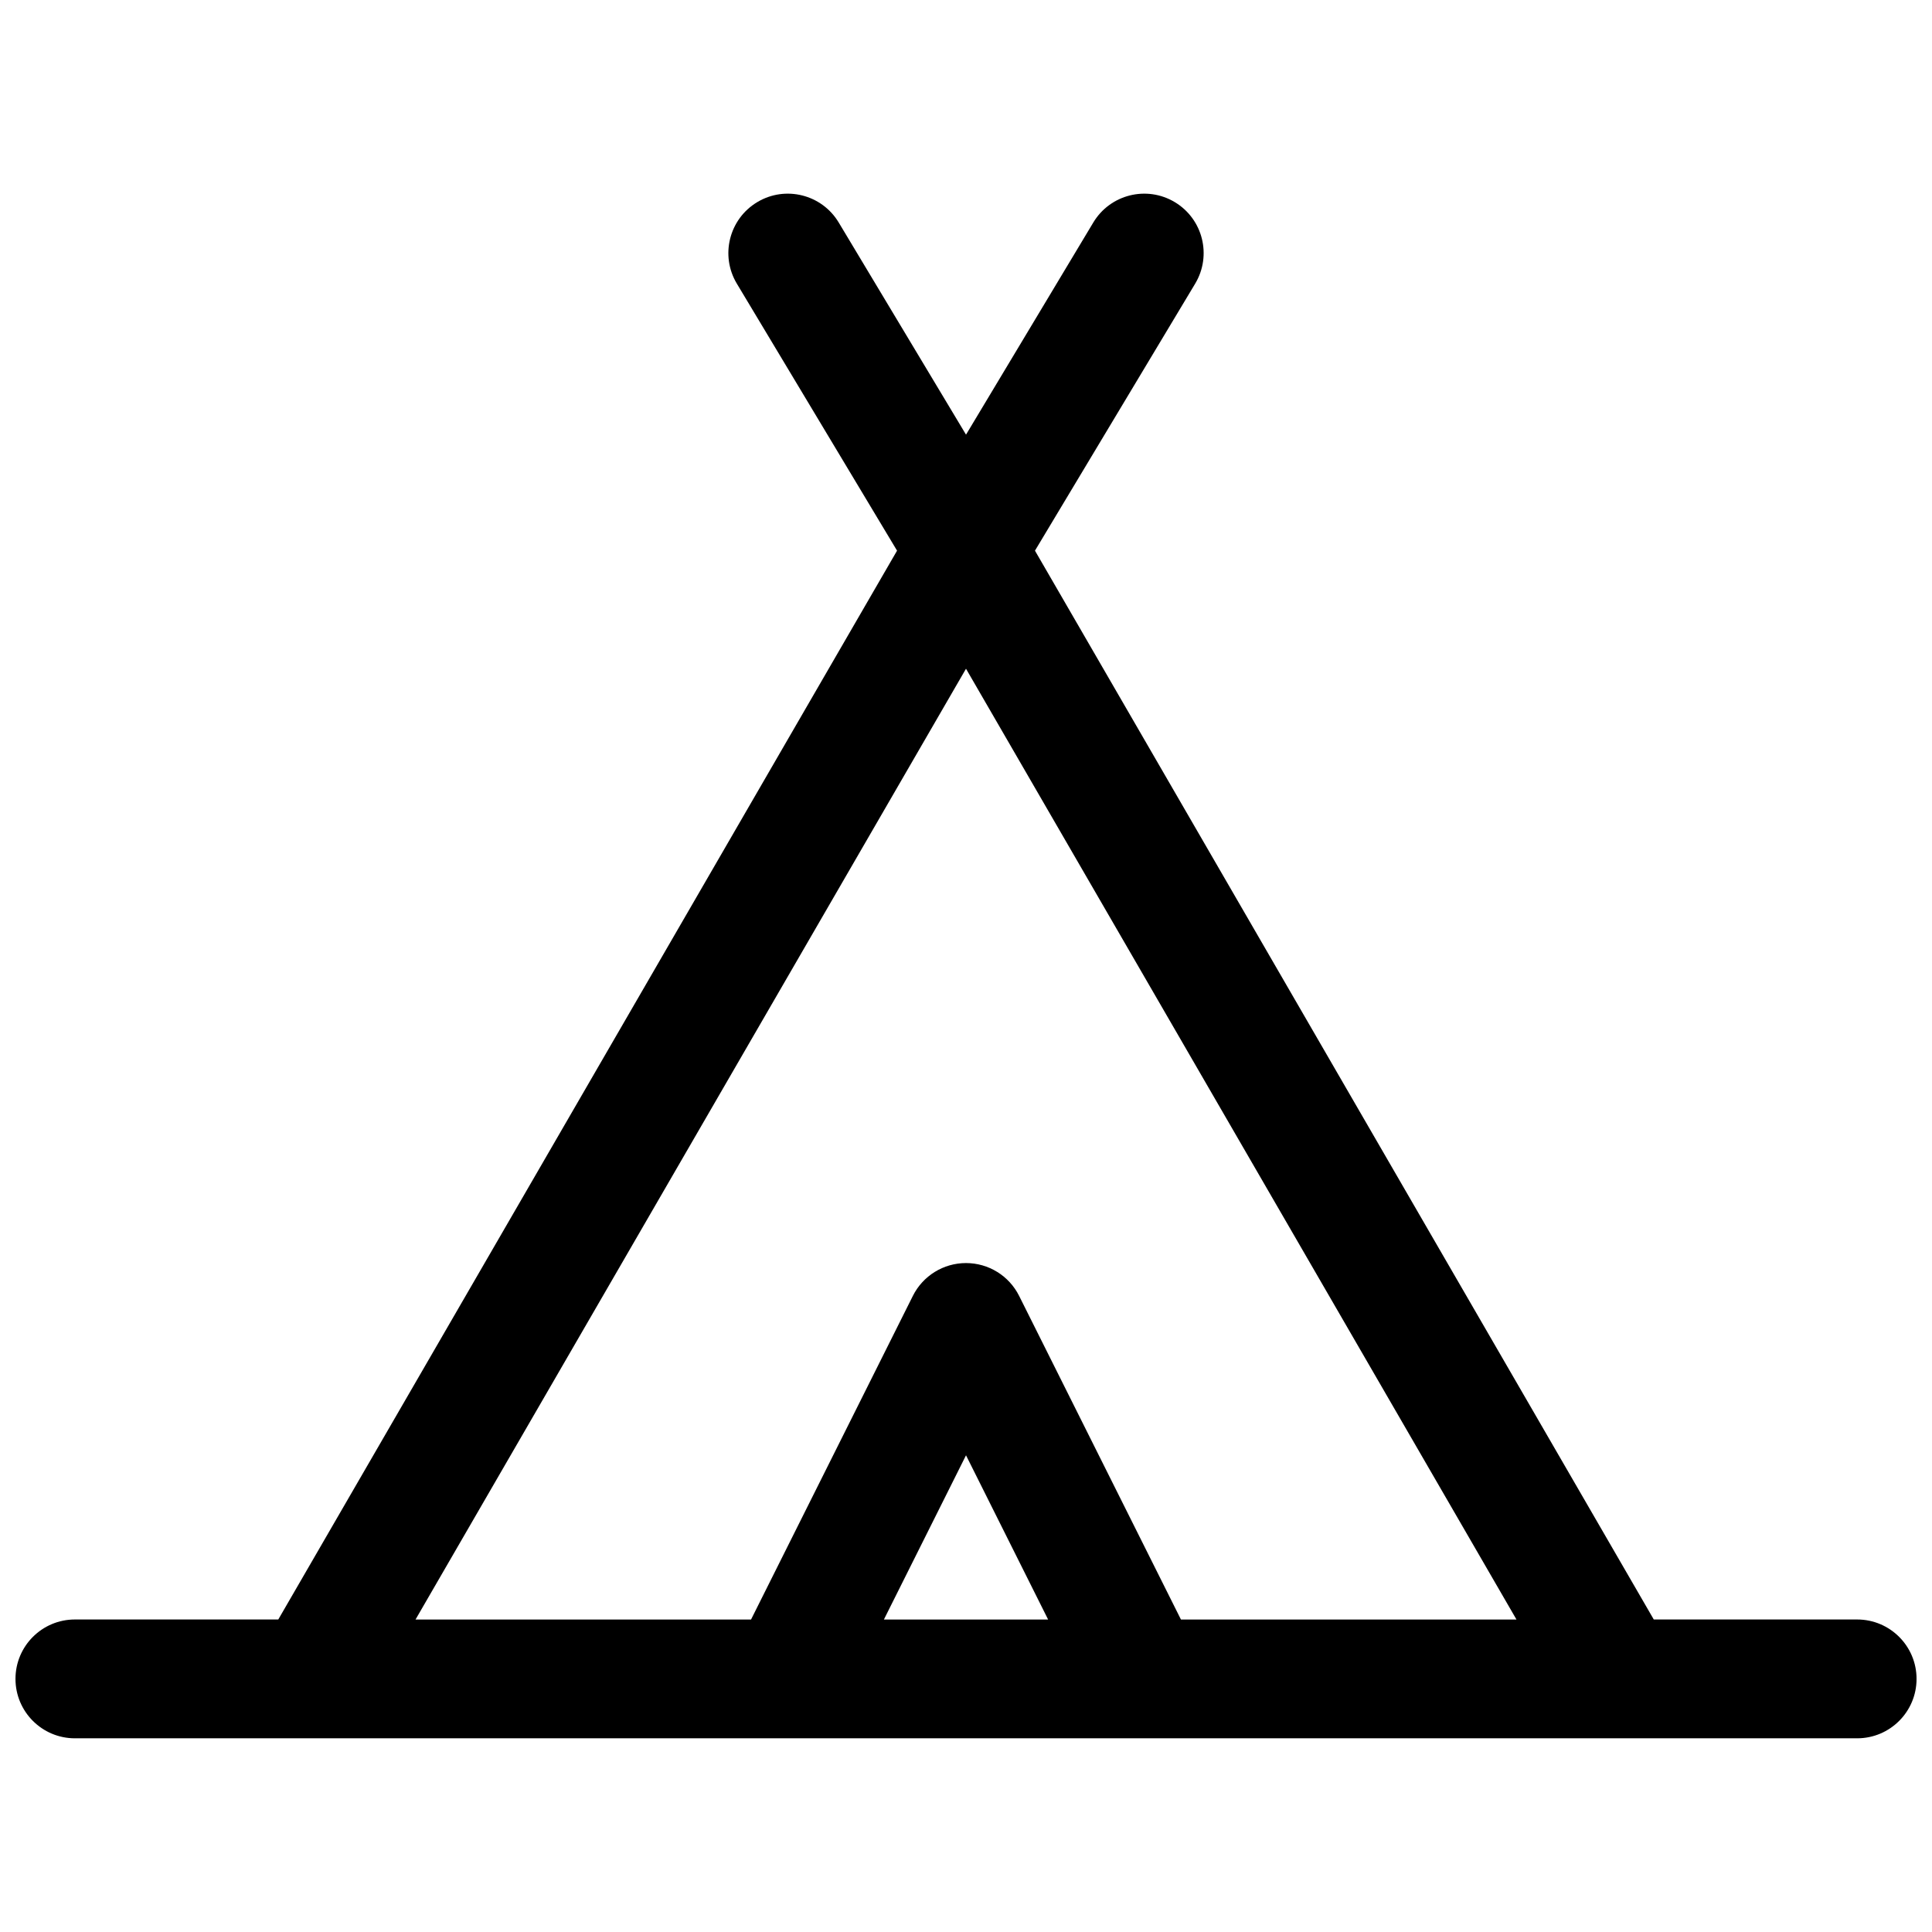 <?xml version="1.0" encoding="UTF-8"?>
<!-- Uploaded to: ICON Repo, www.iconrepo.com, Generator: ICON Repo Mixer Tools -->
<svg width="800px" height="800px" version="1.1" viewBox="144 144 512 512" xmlns="http://www.w3.org/2000/svg">
 <defs>
  <clipPath id="a">
   <path d="m148.09 195h503.81v410h-503.81z"/>
  </clipPath>
 </defs>
 <g clip-path="url(#a)">
  <path d="m339.27 219.17 42.457 70.762-163.98 283.25h-53.902c-8.691 0-15.742 7.047-15.742 15.742 0 8.695 7.051 15.746 15.742 15.746h472.32c8.695 0 15.742-7.051 15.742-15.746 0-8.695-7.047-15.742-15.742-15.742h-53.898l-163.99-283.25 42.457-70.762c4.473-7.457 2.059-17.125-5.398-21.602-7.457-4.473-17.129-2.055-21.602 5.402l-33.73 56.219-33.734-56.219c-4.473-7.457-14.145-9.875-21.598-5.402-7.457 4.477-9.875 14.145-5.402 21.602zm206.61 354.02-145.88-251.97-145.88 251.97h88.914l42.883-85.766c2.668-5.332 8.117-8.699 14.082-8.699 5.961 0 11.414 3.367 14.078 8.699l42.883 85.766zm-124.12 0-21.758-43.52-21.758 43.52z" fill-rule="evenodd"/>
 </g>
</svg>